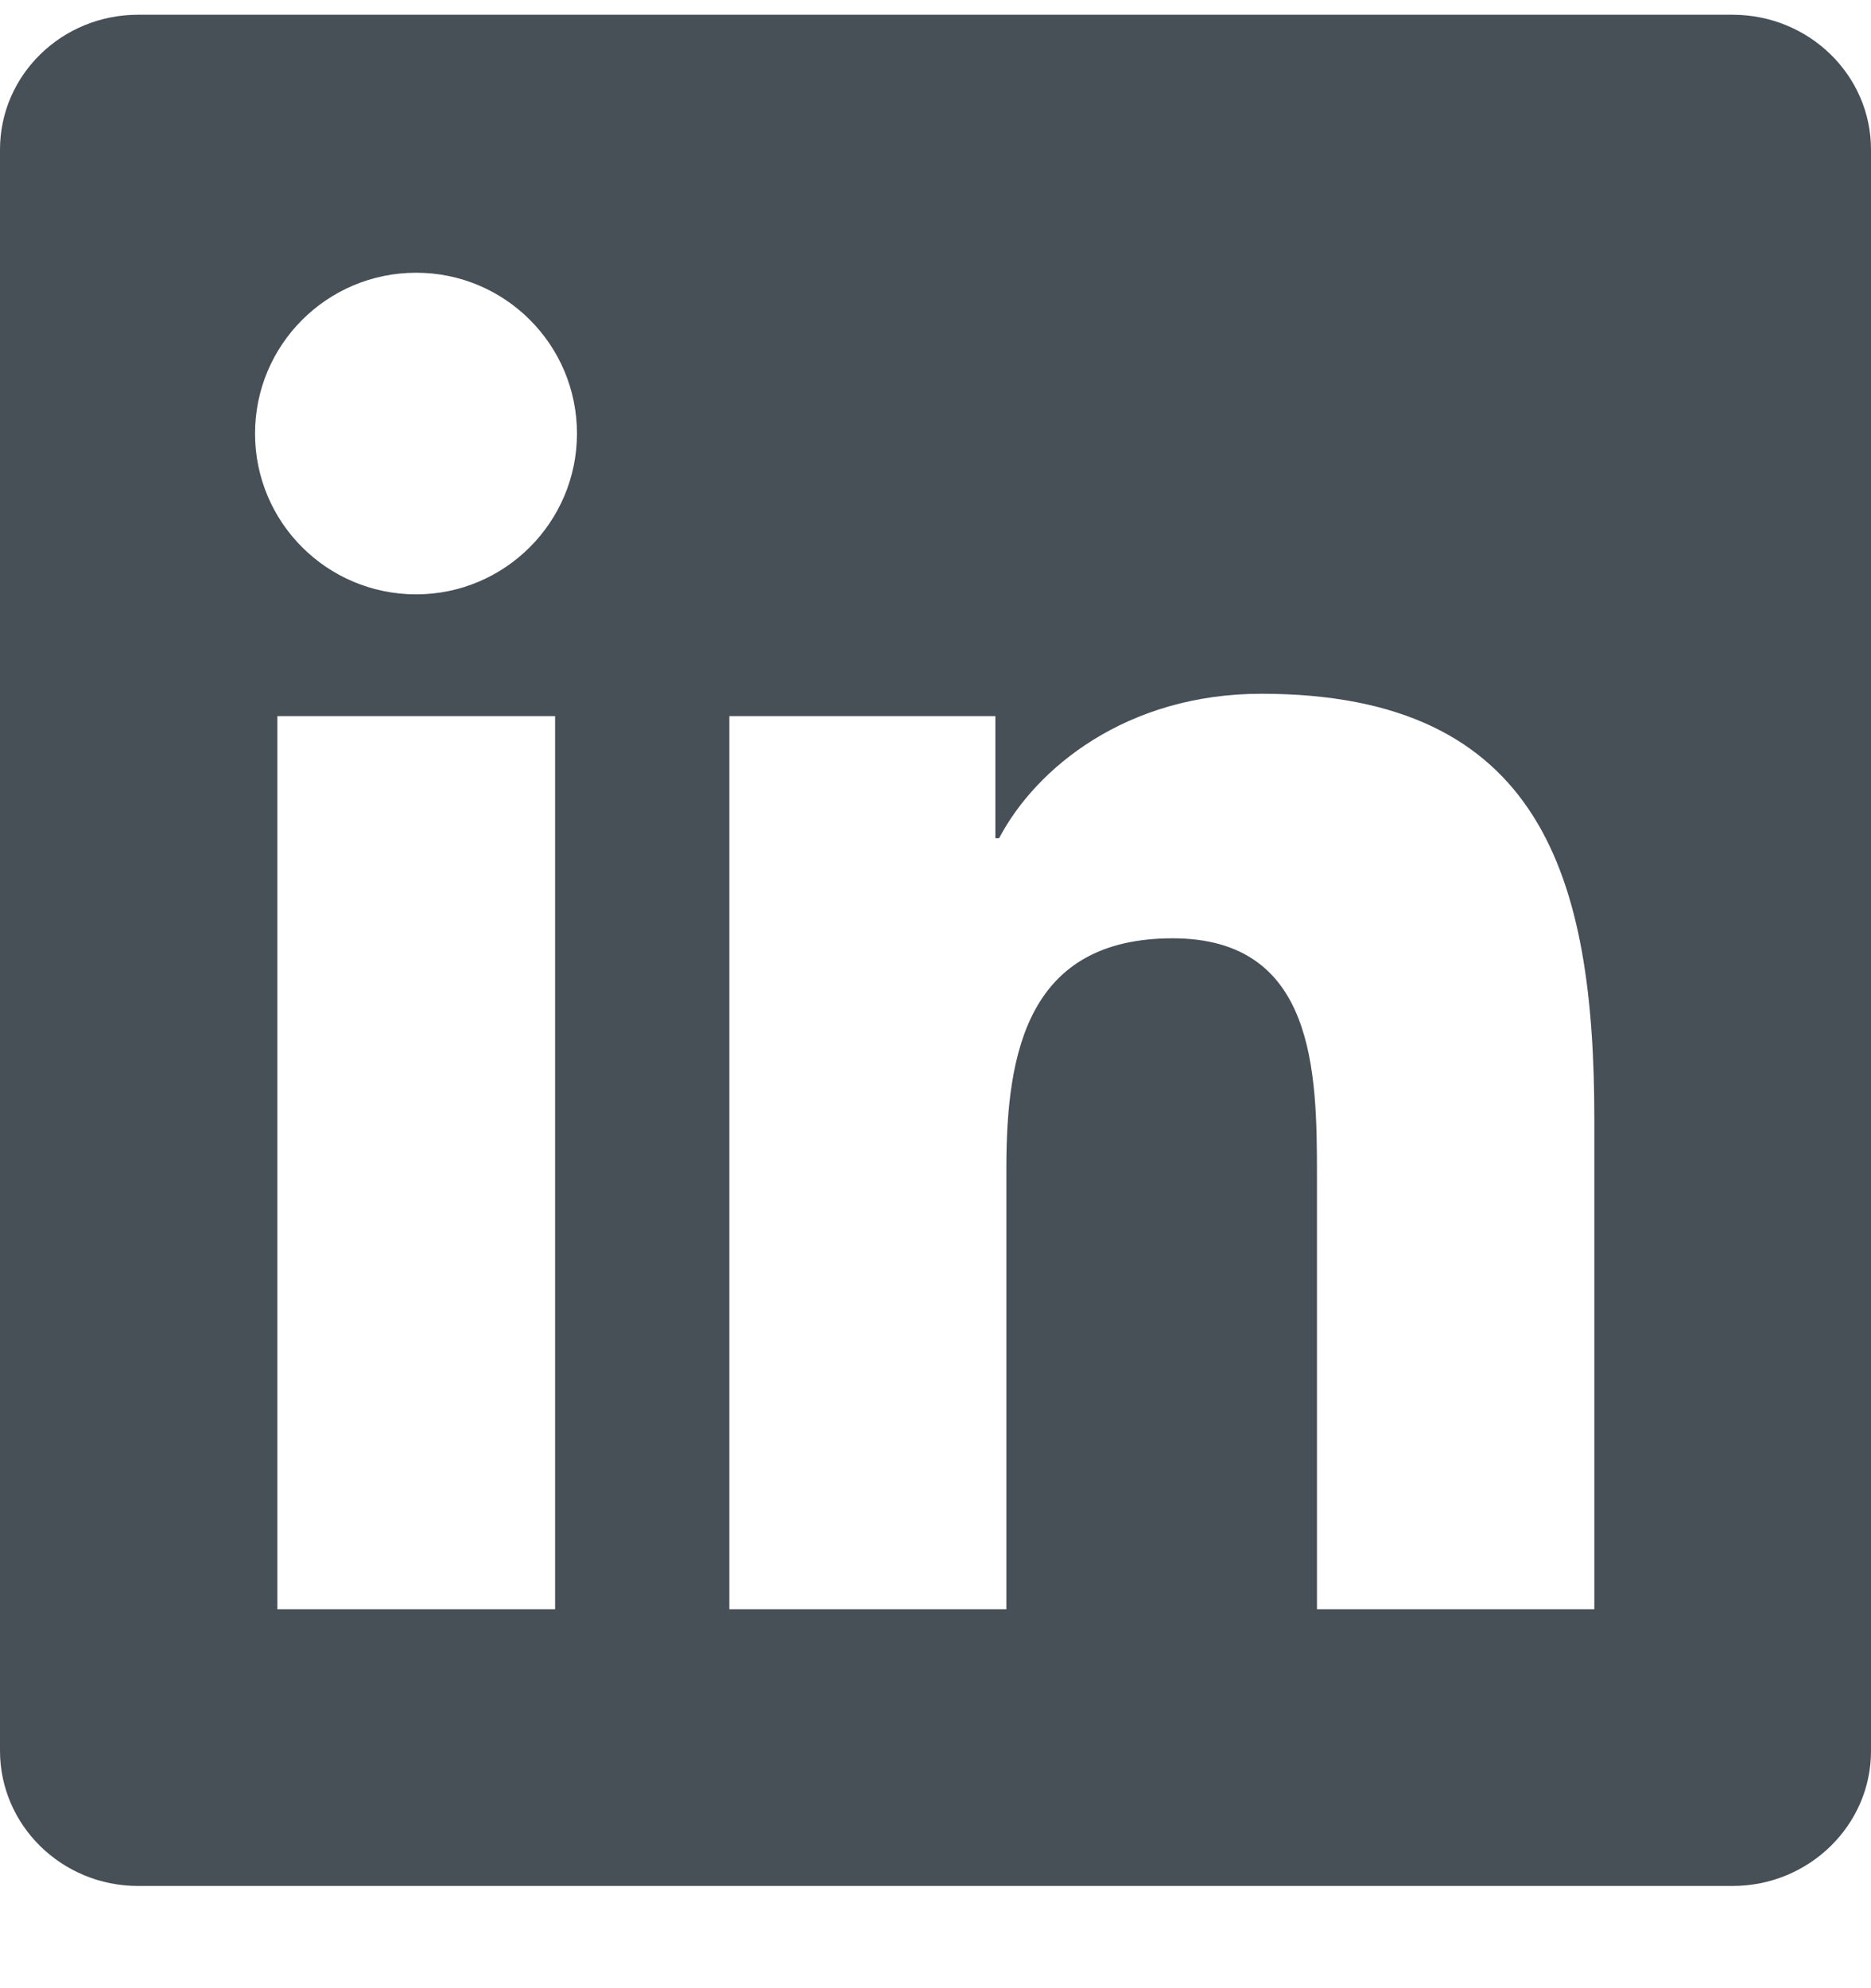 <svg width="16" height="17" viewBox="0 0 16 17" fill="none" xmlns="http://www.w3.org/2000/svg">
<g clip-path="url(#clip0_18472_231751)">
<path d="M14.816 0.126H1.181C0.528 0.126 0 0.642 0 1.279V14.97C0 15.607 0.528 16.126 1.181 16.126H14.816C15.469 16.126 16 15.607 16 14.973V1.279C16 0.642 15.469 0.126 14.816 0.126ZM4.747 13.76H2.372V6.123H4.747V13.76ZM3.559 5.082C2.797 5.082 2.181 4.467 2.181 3.707C2.181 2.948 2.797 2.332 3.559 2.332C4.319 2.332 4.934 2.948 4.934 3.707C4.934 4.463 4.319 5.082 3.559 5.082ZM13.634 13.76H11.262V10.048C11.262 9.163 11.247 8.023 10.028 8.023C8.794 8.023 8.606 8.988 8.606 9.985V13.76H6.237V6.123H8.512V7.167H8.544C8.859 6.567 9.634 5.932 10.787 5.932C13.191 5.932 13.634 7.513 13.634 9.57V13.76Z" fill="#474F57"/>
</g>
<defs>
<clipPath id="clip0_18472_231751">
<rect width="16" height="16" fill="white" transform="translate(0 0.126)"/>
</clipPath>
</defs>
</svg>
